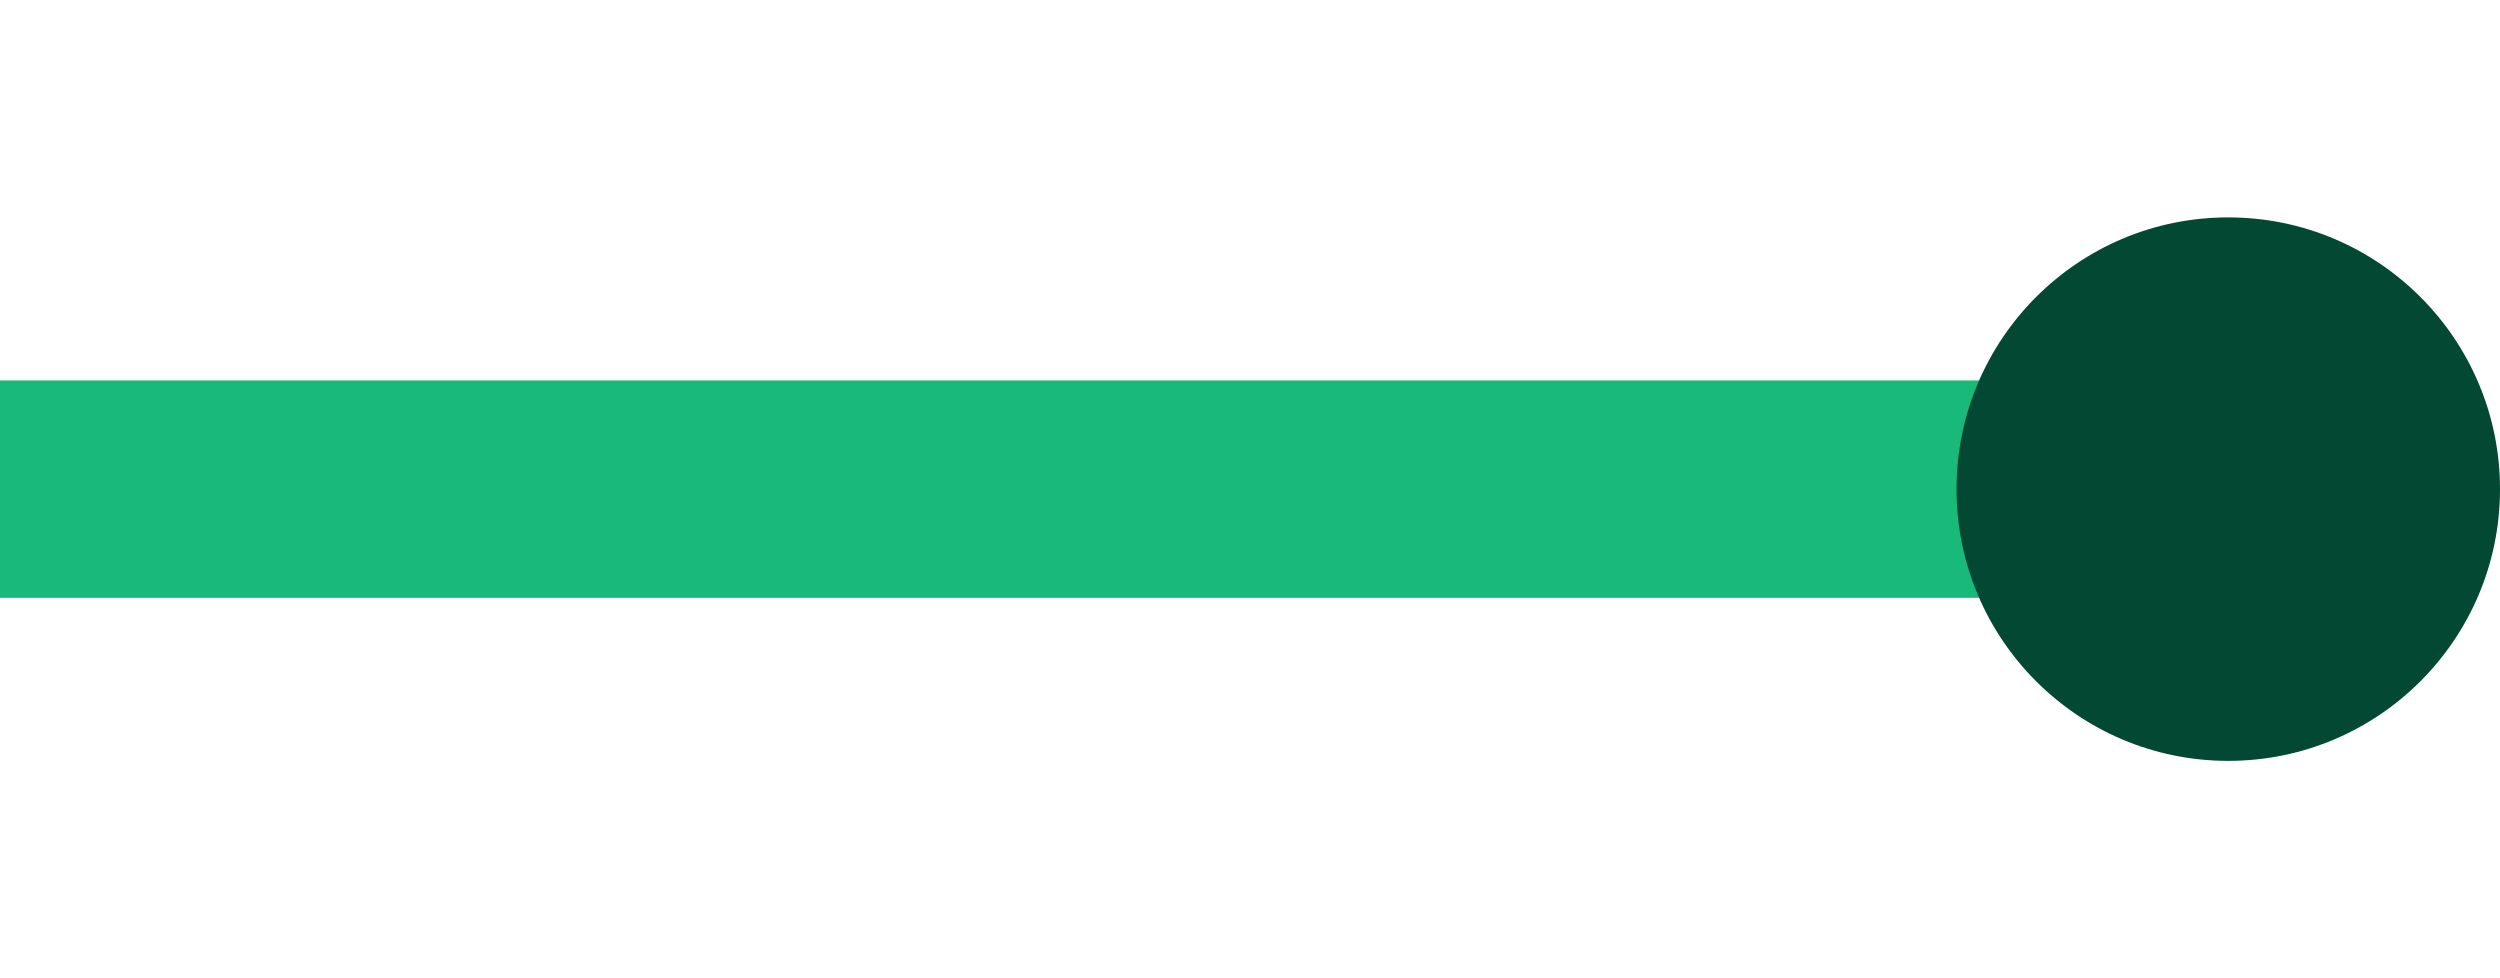 <svg width="23" height="9" viewBox="0 0 23 9" fill="none" xmlns="http://www.w3.org/2000/svg">
<g id="L">
<line id="Line 69" y1="4.5" x2="19" y2="4.5" stroke="#18B979" stroke-width="2"/>
<circle id="Ellipse 1838" cx="20.5" cy="4.5" r="2.5" fill="#034833"/>
</g>
</svg>
